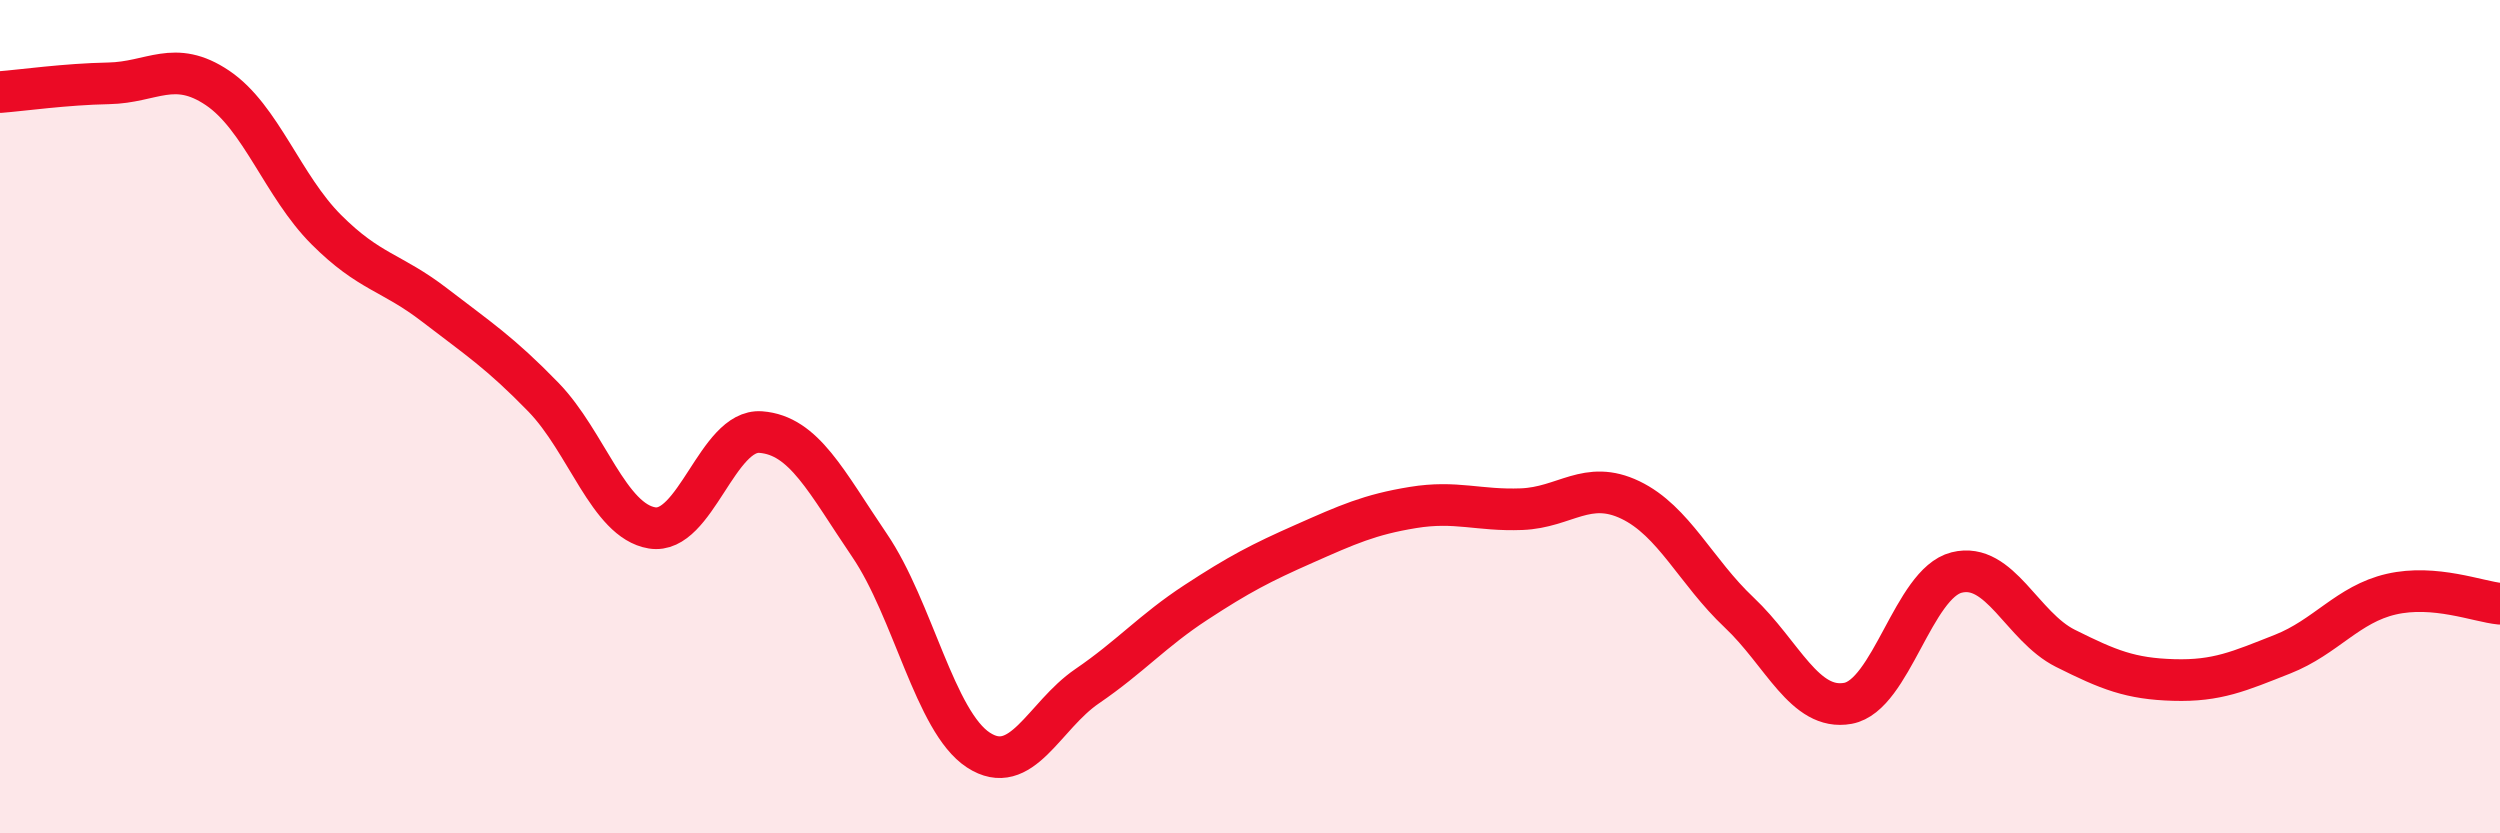 
    <svg width="60" height="20" viewBox="0 0 60 20" xmlns="http://www.w3.org/2000/svg">
      <path
        d="M 0,2.21 C 0.52,2.17 1.57,2.02 2.61,2 C 3.65,1.98 4.18,1.41 5.22,2.11 C 6.26,2.81 6.79,4.47 7.83,5.51 C 8.87,6.55 9.39,6.52 10.43,7.32 C 11.47,8.12 12,8.46 13.04,9.53 C 14.08,10.6 14.61,12.5 15.65,12.67 C 16.69,12.84 17.22,10.29 18.26,10.37 C 19.3,10.45 19.83,11.56 20.87,13.09 C 21.91,14.62 22.44,17.32 23.48,18 C 24.52,18.68 25.05,17.18 26.09,16.47 C 27.13,15.76 27.66,15.14 28.7,14.46 C 29.74,13.78 30.26,13.51 31.3,13.05 C 32.34,12.59 32.87,12.35 33.91,12.18 C 34.95,12.01 35.48,12.26 36.52,12.22 C 37.56,12.18 38.09,11.5 39.13,12 C 40.17,12.5 40.7,13.72 41.74,14.7 C 42.78,15.68 43.31,17.07 44.35,16.88 C 45.39,16.69 45.92,14 46.96,13.74 C 48,13.48 48.53,15.04 49.57,15.56 C 50.61,16.08 51.13,16.29 52.17,16.32 C 53.21,16.35 53.74,16.11 54.78,15.7 C 55.82,15.29 56.35,14.5 57.39,14.26 C 58.43,14.02 59.48,14.44 60,14.49L60 20L0 20Z"
        fill="#EB0A25"
        opacity="0.1"
        stroke-linecap="round"
        stroke-linejoin="round"
      />
      <path
        d="M 0,2.21 C 0.52,2.17 1.57,2.02 2.61,2 C 3.65,1.98 4.18,1.41 5.22,2.11 C 6.26,2.81 6.79,4.47 7.83,5.51 C 8.87,6.55 9.39,6.52 10.43,7.32 C 11.47,8.12 12,8.46 13.04,9.53 C 14.08,10.6 14.61,12.5 15.65,12.67 C 16.69,12.84 17.22,10.29 18.26,10.37 C 19.3,10.45 19.83,11.56 20.87,13.09 C 21.91,14.62 22.44,17.32 23.48,18 C 24.52,18.68 25.05,17.18 26.09,16.47 C 27.13,15.76 27.66,15.14 28.7,14.46 C 29.74,13.78 30.26,13.51 31.3,13.05 C 32.34,12.59 32.87,12.35 33.91,12.18 C 34.95,12.01 35.48,12.26 36.52,12.22 C 37.56,12.18 38.09,11.5 39.13,12 C 40.17,12.5 40.7,13.72 41.74,14.7 C 42.78,15.68 43.31,17.07 44.35,16.88 C 45.39,16.69 45.92,14 46.96,13.74 C 48,13.48 48.53,15.04 49.57,15.56 C 50.61,16.08 51.13,16.29 52.17,16.32 C 53.21,16.35 53.74,16.11 54.78,15.7 C 55.82,15.29 56.35,14.5 57.39,14.26 C 58.43,14.02 59.48,14.44 60,14.49"
        stroke="#EB0A25"
        stroke-width="1"
        fill="none"
        stroke-linecap="round"
        stroke-linejoin="round"
      />
    </svg>
  